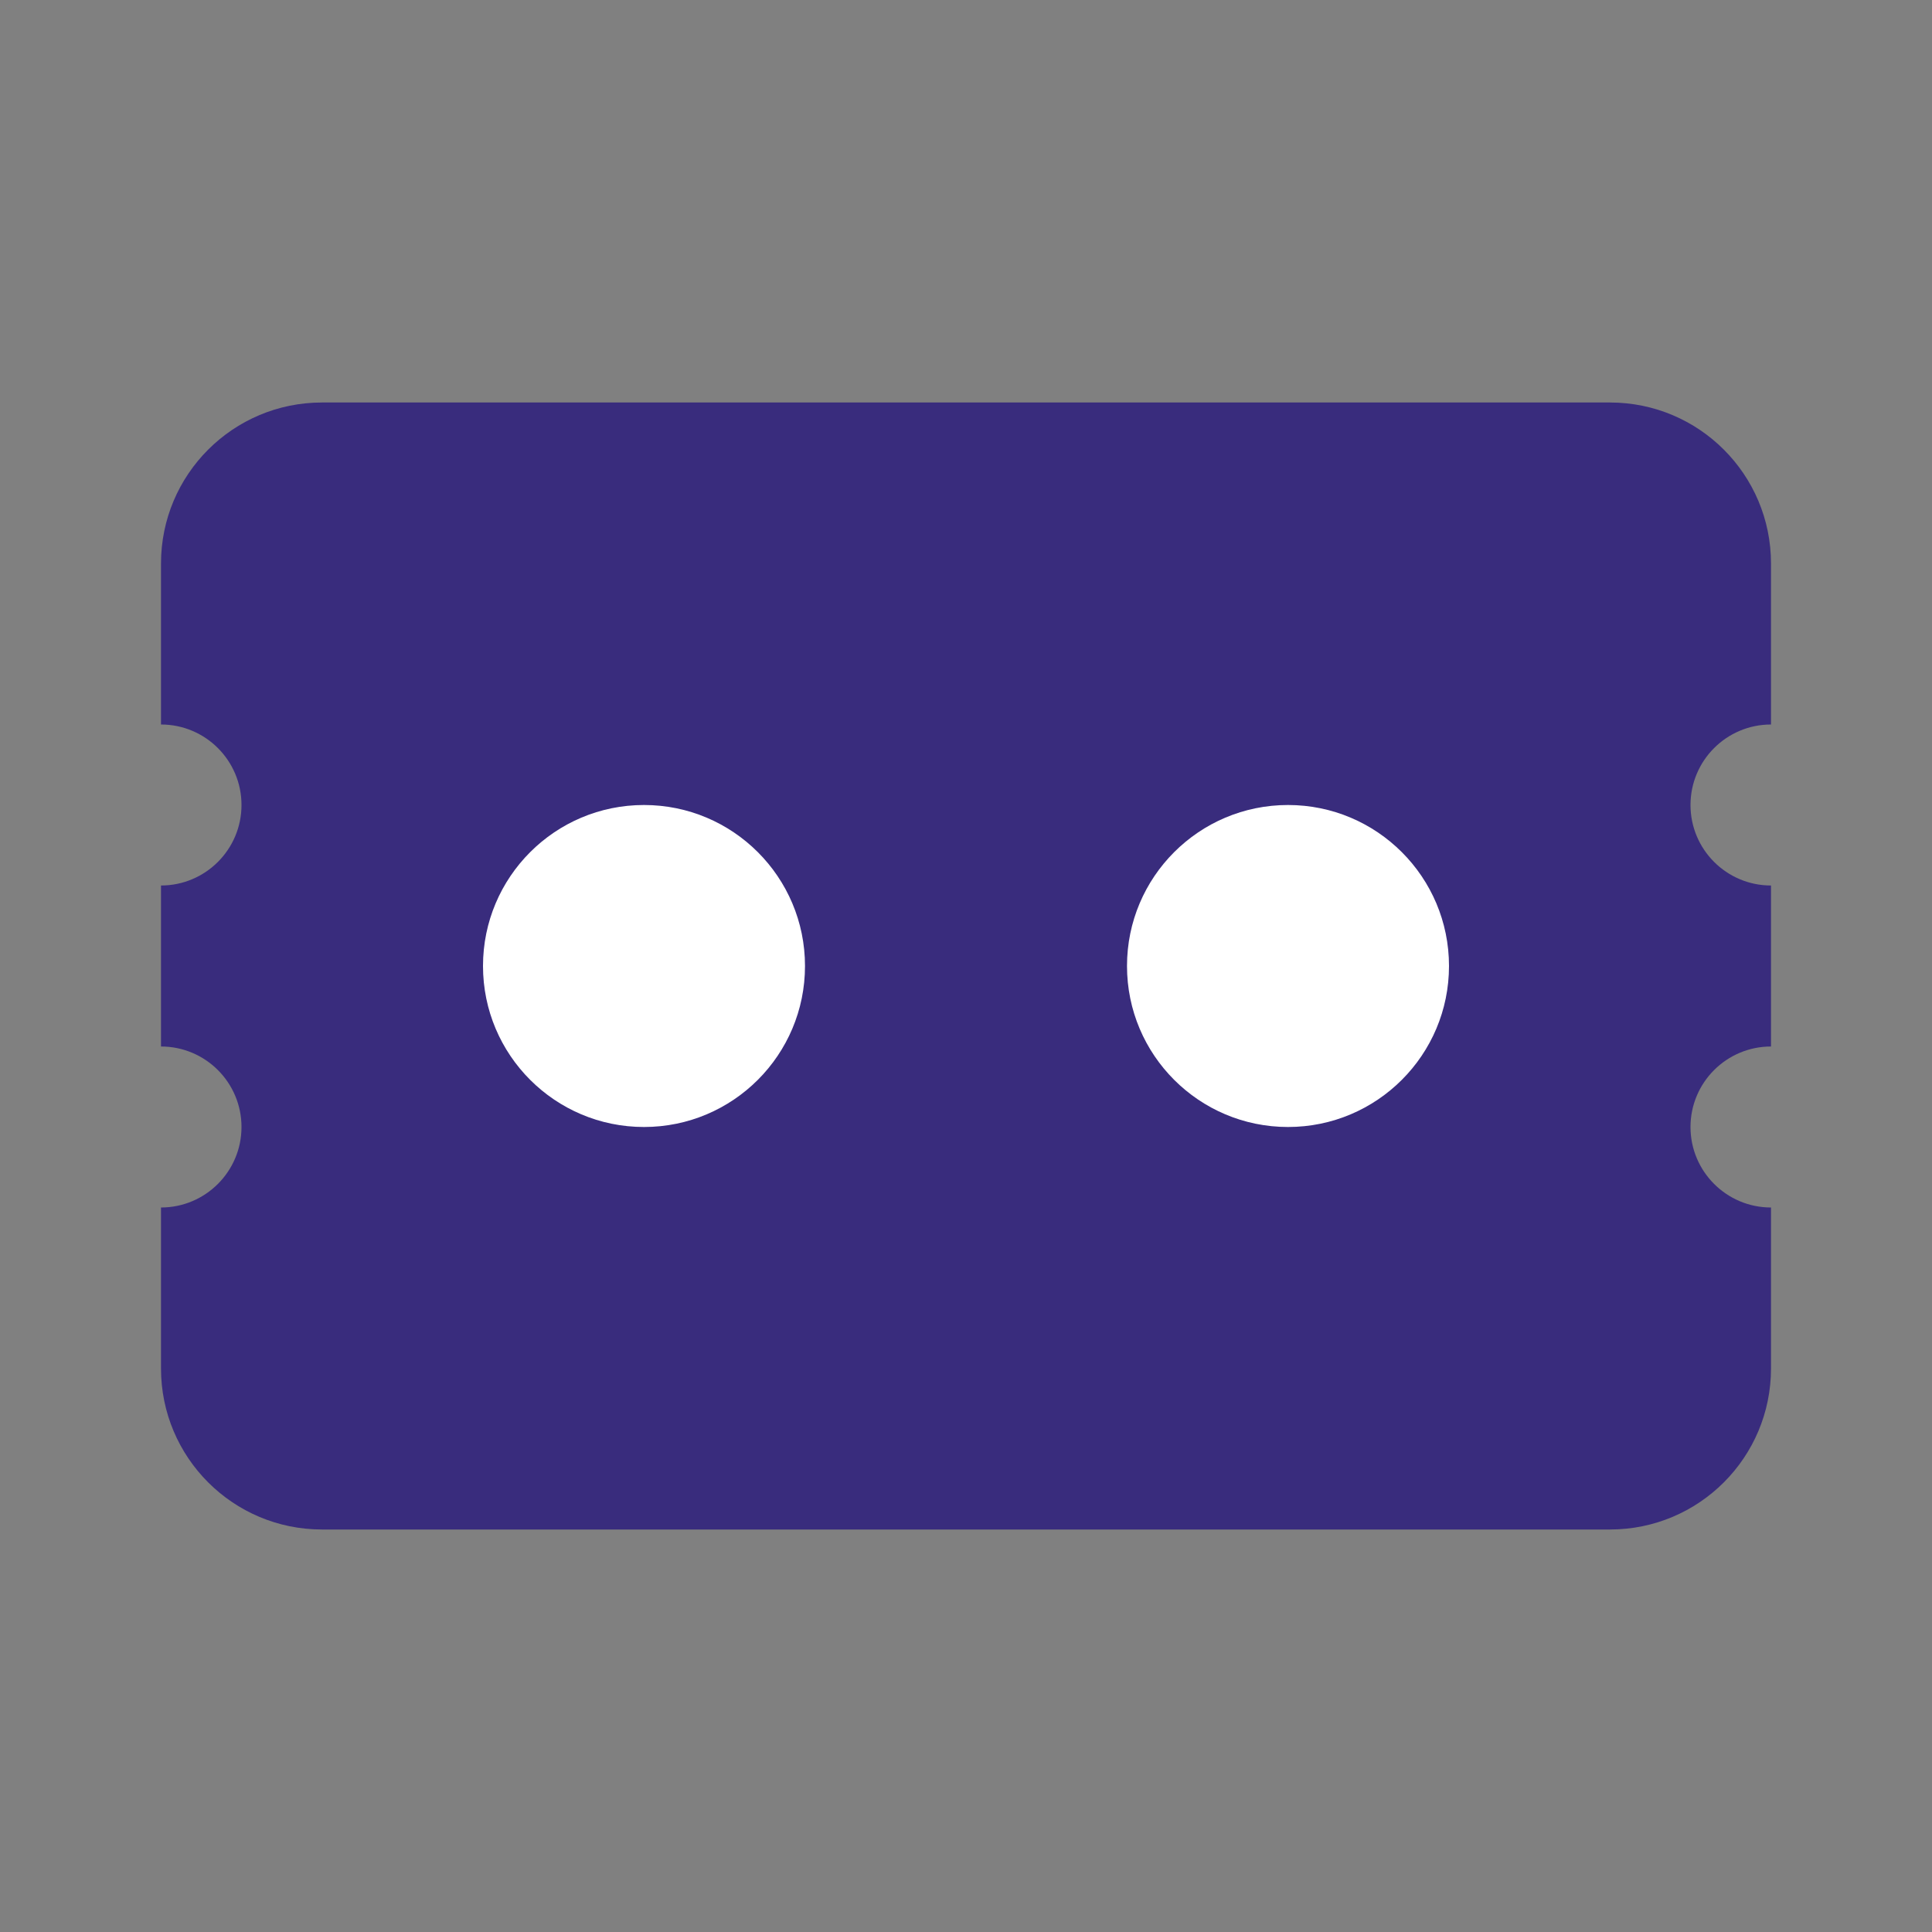 <svg xmlns="http://www.w3.org/2000/svg" width="24" height="24" viewBox="0 0 24 24" fill="none">
  <rect x="0" y="0" width="24" height="24" fill="#808080" stroke="none"/>
  <path d="M2 7C2 5.895 2.895 5 4 5H20C21.105 5 22 5.895 22 7V9C21.448 9 21 9.448 21 10C21 10.552 21.448 11 22 11V13C21.448 13 21 13.448 21 14C21 14.552 21.448 15 22 15V17C22 18.105 21.105 19 20 19H4C2.895 19 2 18.105 2 17V15C2.552 15 3 14.552 3 14C3 13.448 2.552 13 2 13V11C2.552 11 3 10.552 3 10C3 9.448 2.552 9 2 9V7Z" fill="#392C7D"/>
  <circle cx="8" cy="12" r="2" fill="white"/>
  <circle cx="16" cy="12" r="2" fill="white"/>
</svg>
